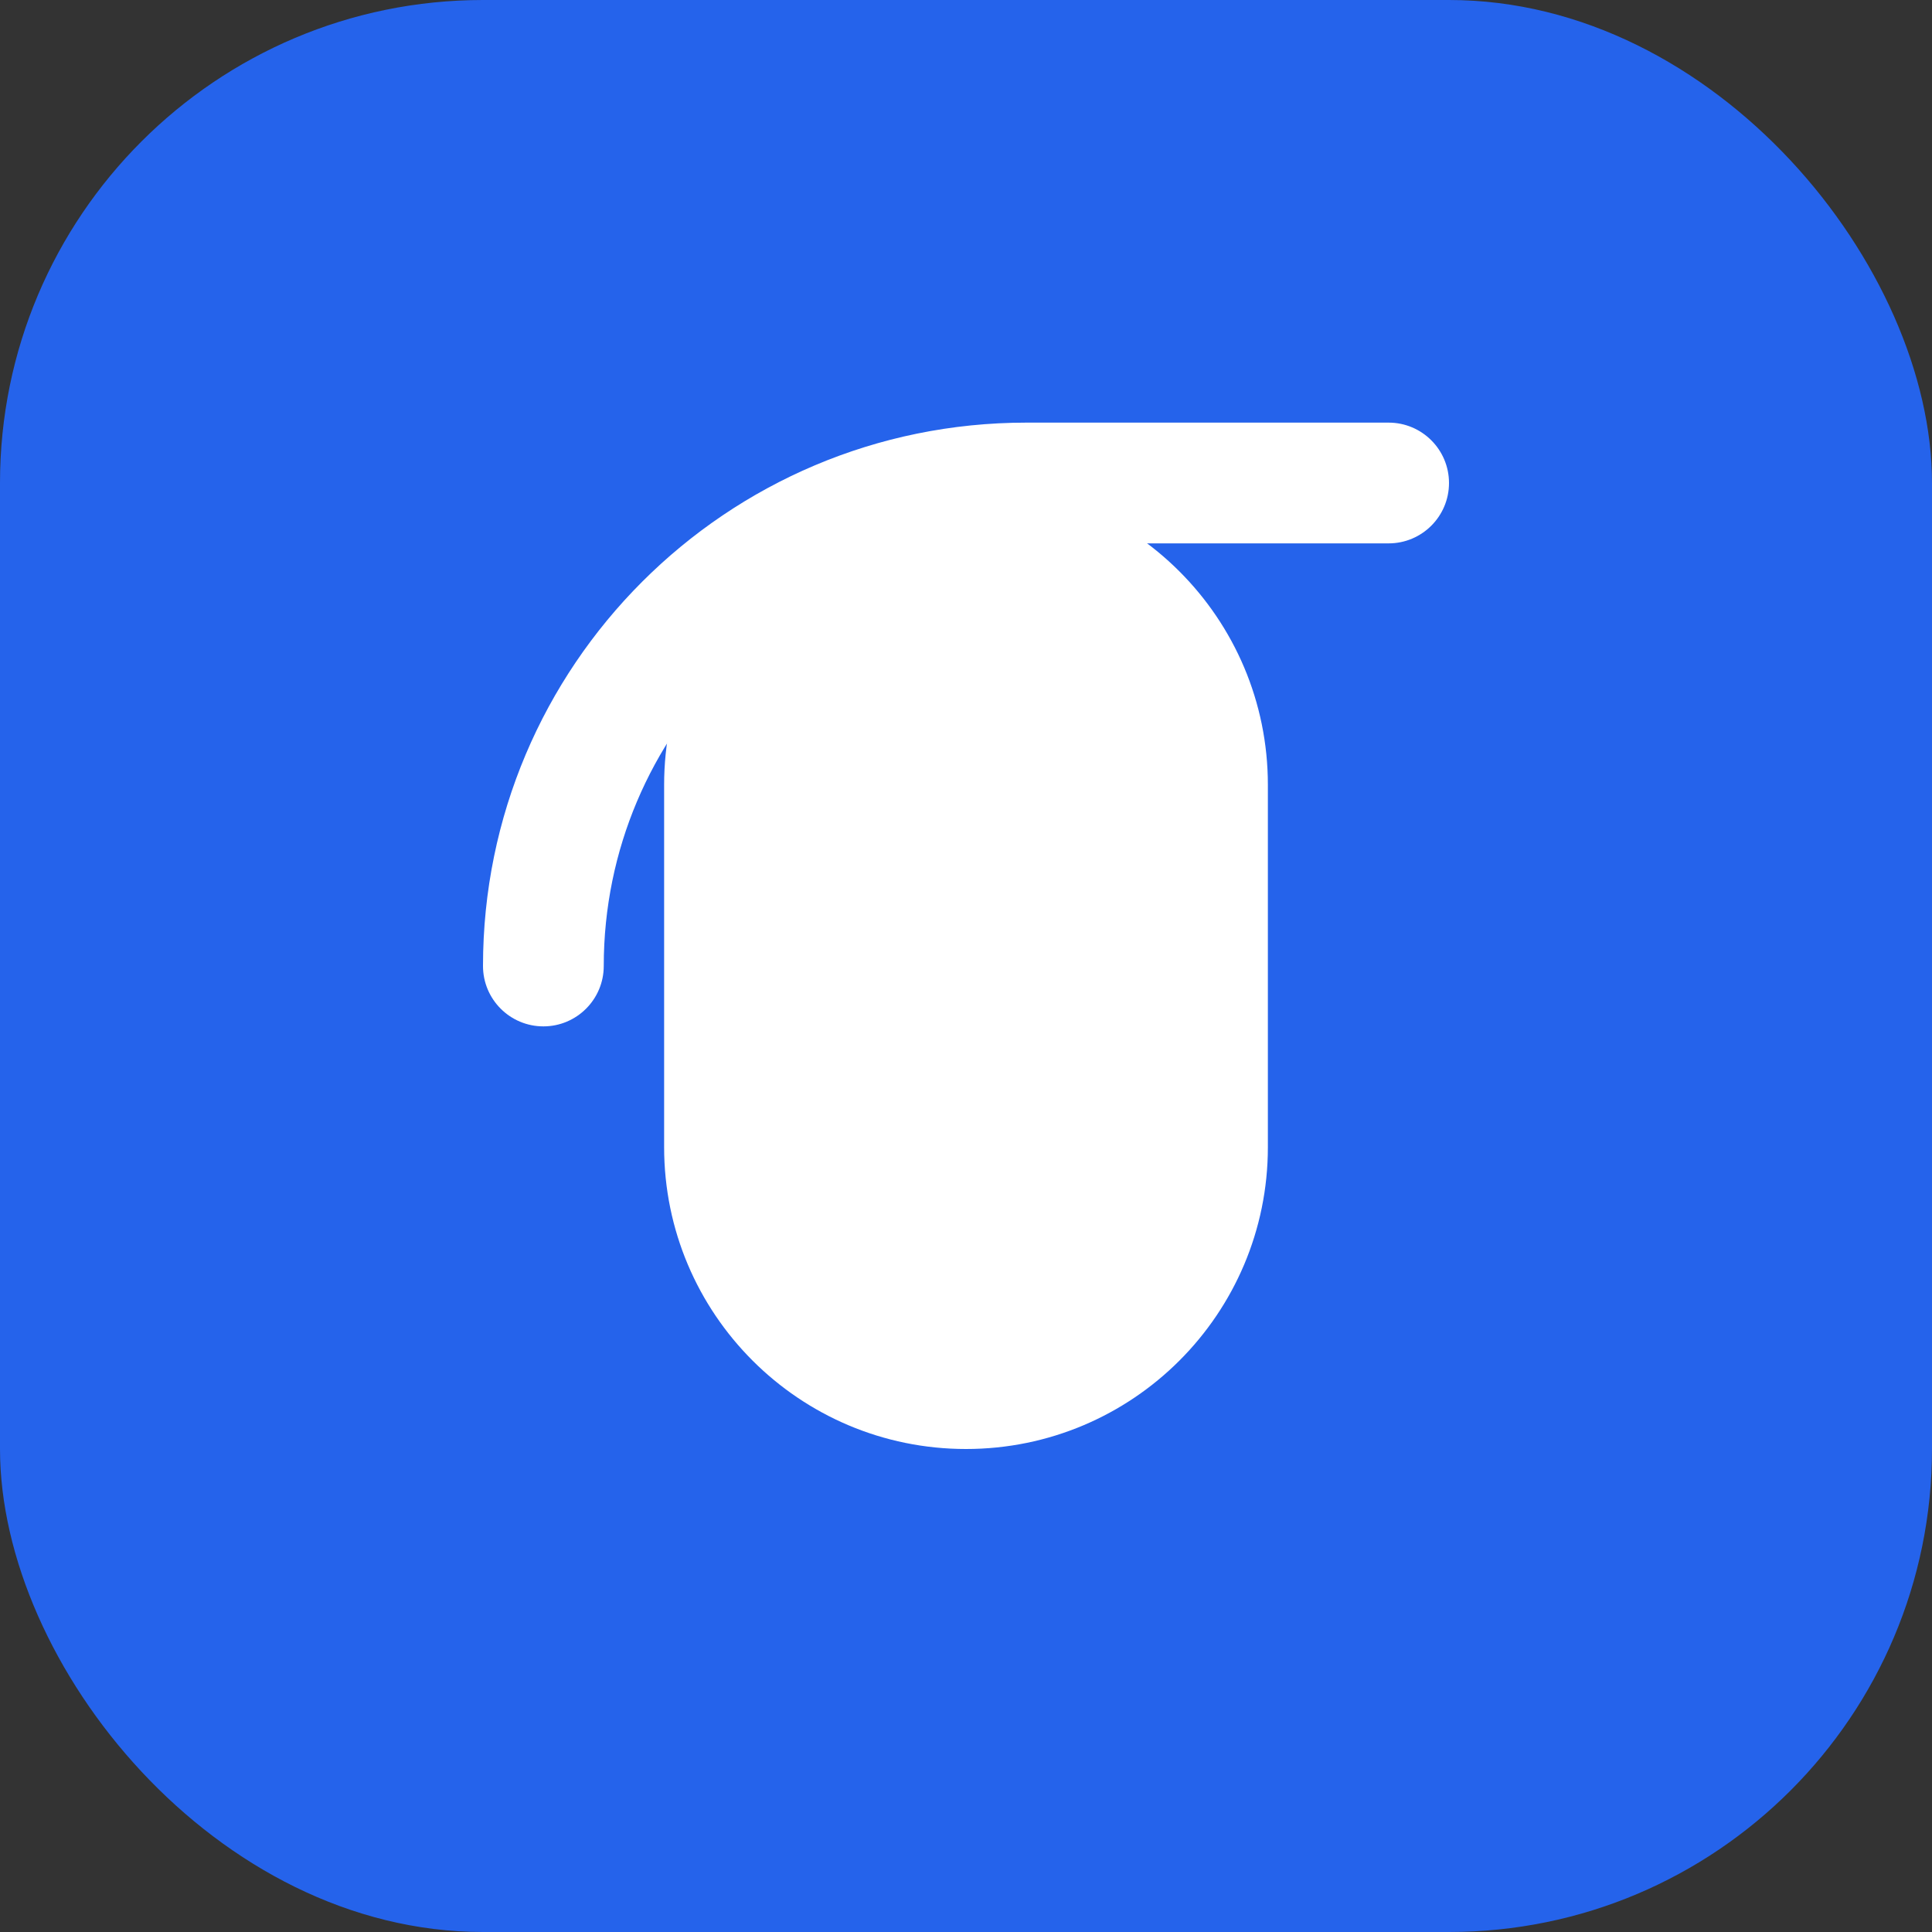 <svg width="32" height="32" viewBox="0 0 32 32" fill="none" xmlns="http://www.w3.org/2000/svg">
  <rect x="0" y="0" width="32" height="32" fill="#333333" stroke="none"/>
  <rect width="32" height="32" rx="8" fill="#2563EB"/>
  <path d="M16 8C13.239 8 11 10.239 11 13V19C11 21.761 13.239 24 16 24C18.761 24 21 21.761 21 19V13C21 10.239 18.761 8 16 8Z" fill="white"/>
  <path d="M8 16C8 16.552 8.448 17 9 17C9.552 17 10 16.552 10 16C10 12.134 13.134 9 17 9H23C23.552 9 24 8.552 24 8C24 7.448 23.552 7 23 7H17C12.029 7 8 11.029 8 16Z" fill="white"/>
</svg>